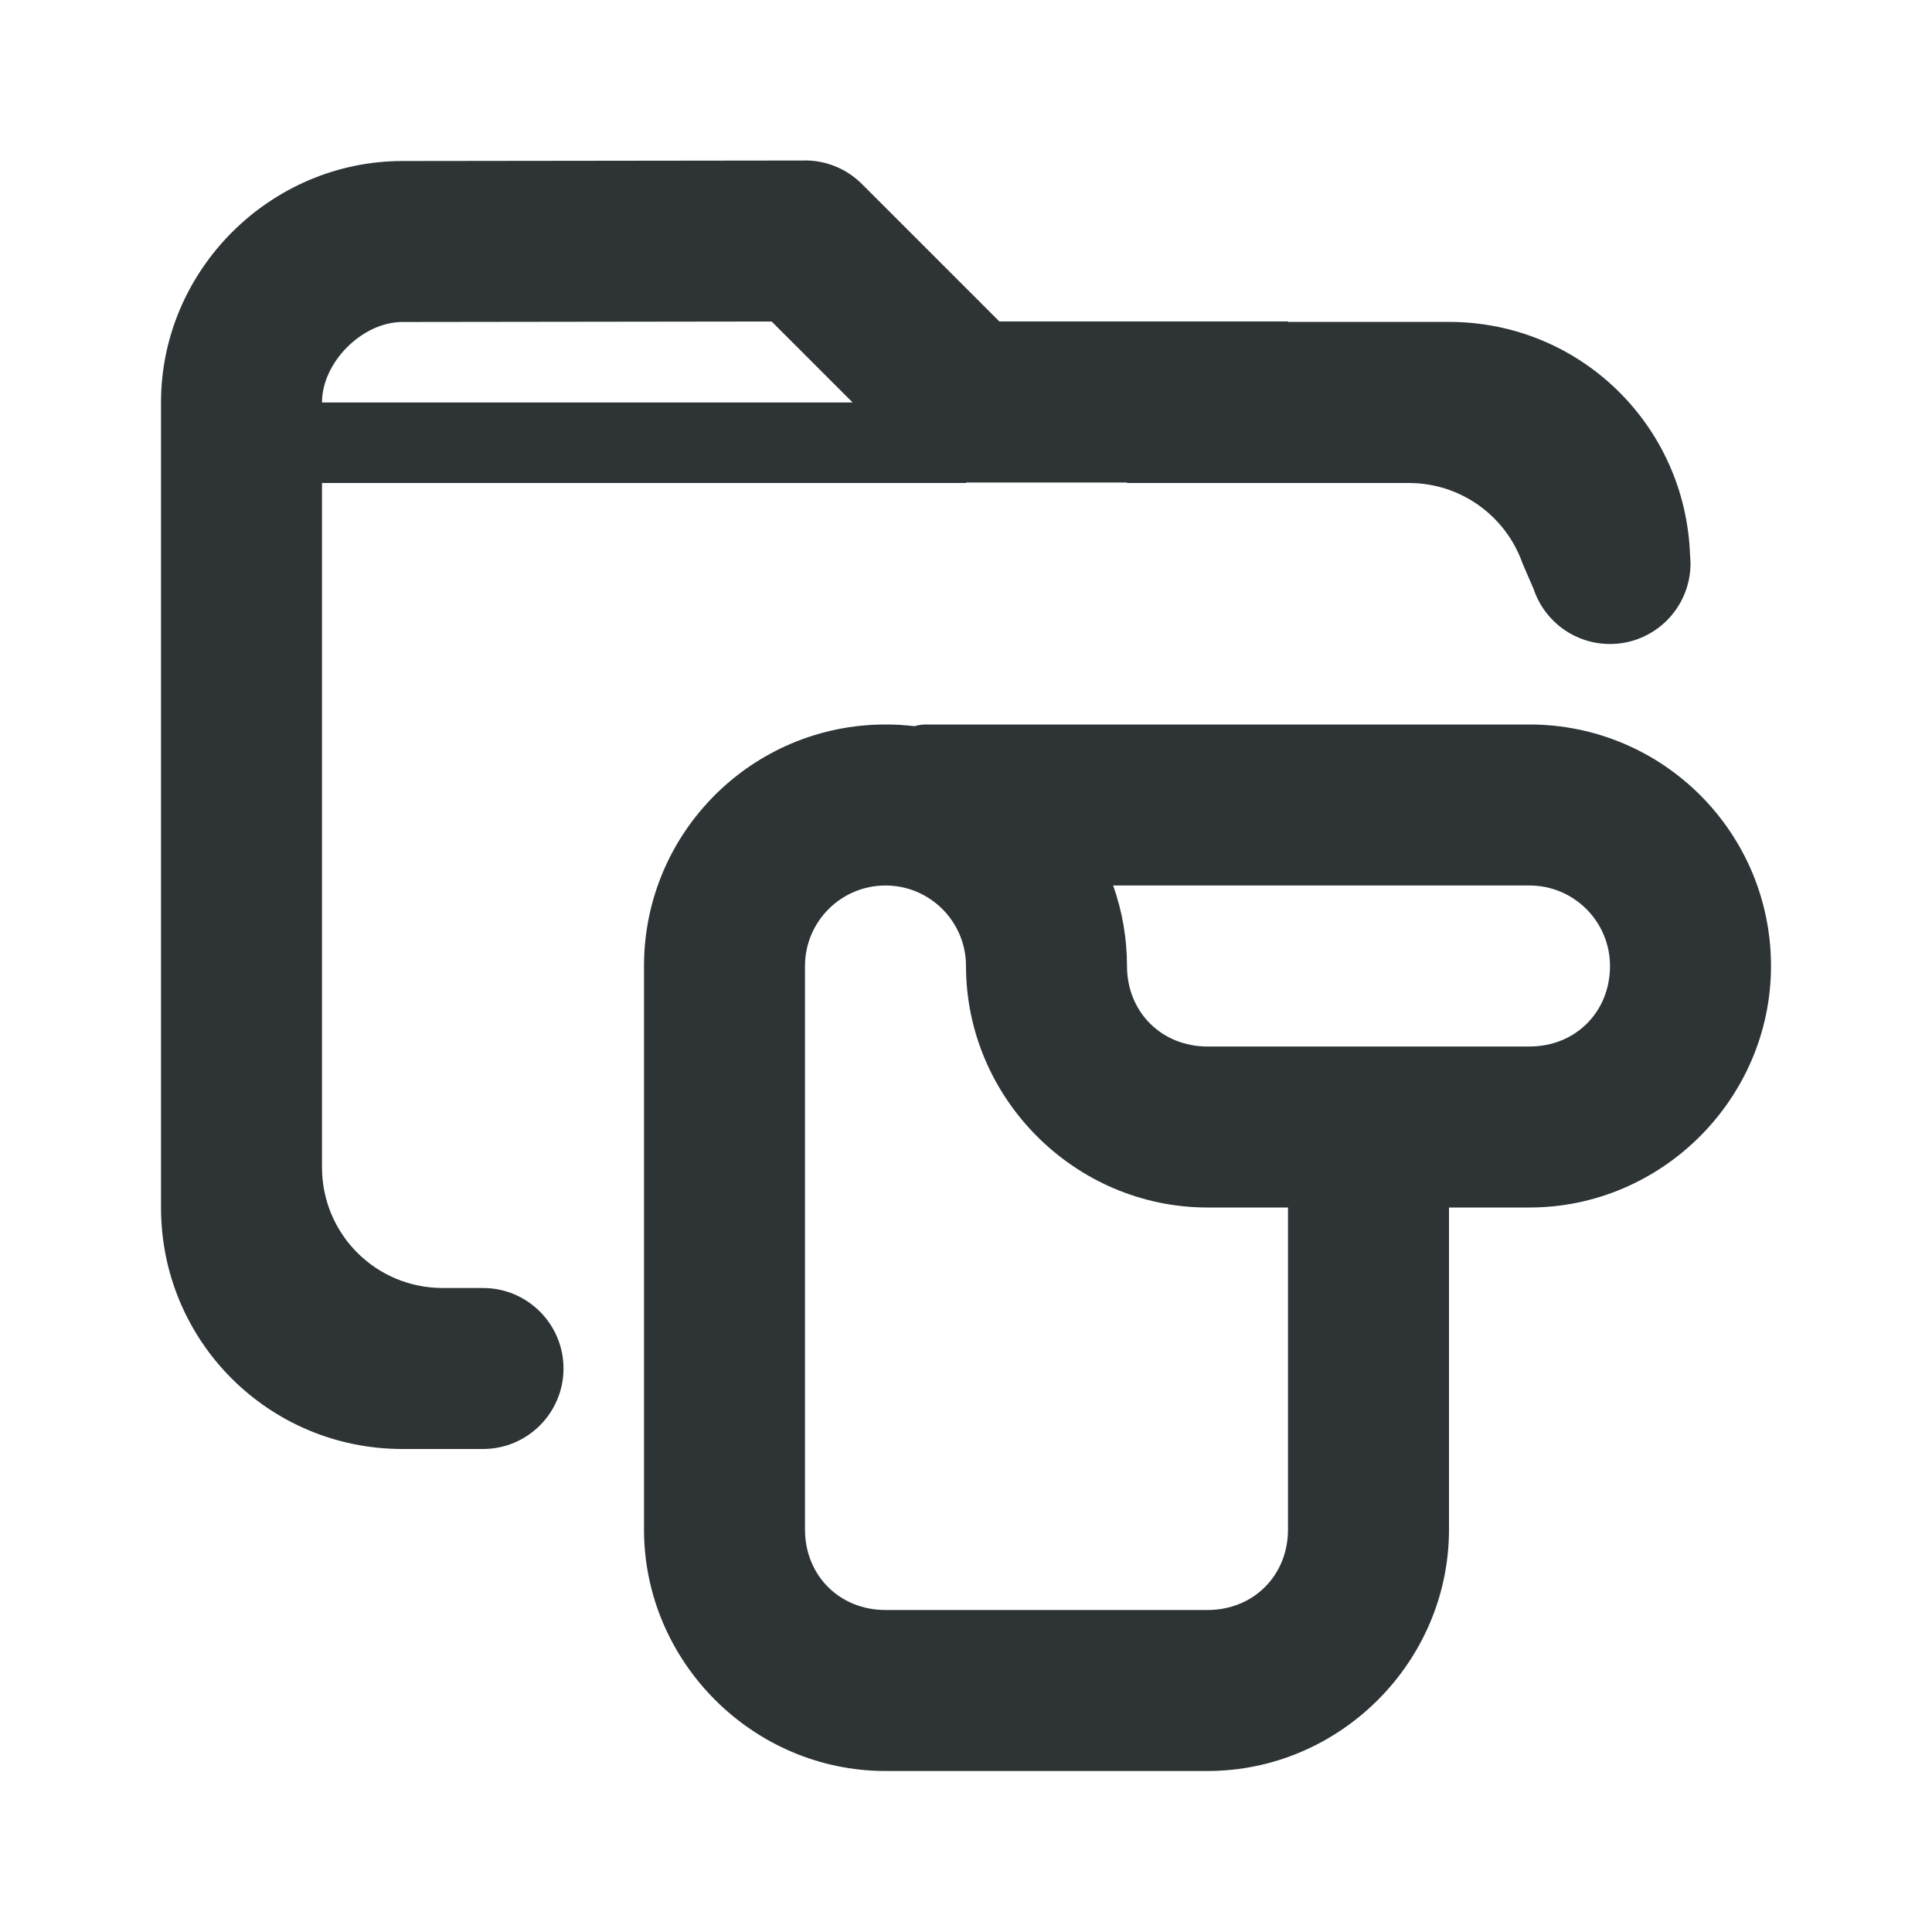 <svg viewBox="0 0 24 24" xmlns="http://www.w3.org/2000/svg"><g fill="#2e3436"><path d="m11 9c-1.657 0-3 1.343-3 3v7c0 1.645 1.355 3 3 3h4c1.645 0 3-1.355 3-3v-4h1c1.645 0 3-1.355 3-3 0-1.657-1.343-3-3-3h-7.5c-.049 0-.096.008-.141.021-.119-.014-.239-.022-.359-.021zm0 2c.552 0 1 .448 1 1 0 1.645 1.355 3 3 3h1v4c0 .571-.429 1-1 1h-4c-.571 0-1-.429-1-1v-7c0-.552.448-1 1-1zm2.828 0h5.172c.552 0 1 .448 1 1 0 .571-.429 1-1 1h-4c-.571 0-1-.429-1-1-0-.341-.058-.679-.172-1z"/><path d="m10 1.994-5 .006c-1.645.002-3 1.355-3 3v4 6c0 1.662 1.338 3 3 3h1c.552 0 1-.448 1-1s-.448-1-1-1h-.5c-.831 0-1.5-.669-1.5-1.5v-5.5-3h8v-.006h2v.006h3.5c.655 0 1.209.417 1.414 1l.137.317c.133.397.507.683.949.683.552 0 1-.448 1-1 0-.017-.002-.032-.002-.049-.001-.02-.002-.039-.004-.059-.057-1.611-1.369-2.893-2.994-2.893h-2v-.006h-3.586l-1.707-1.707c-.187-.187-.441-.293-.707-.293zm-.414 2 1.006 1.006h-6.592c0-.5.5-1 1-1z"/></g></svg>